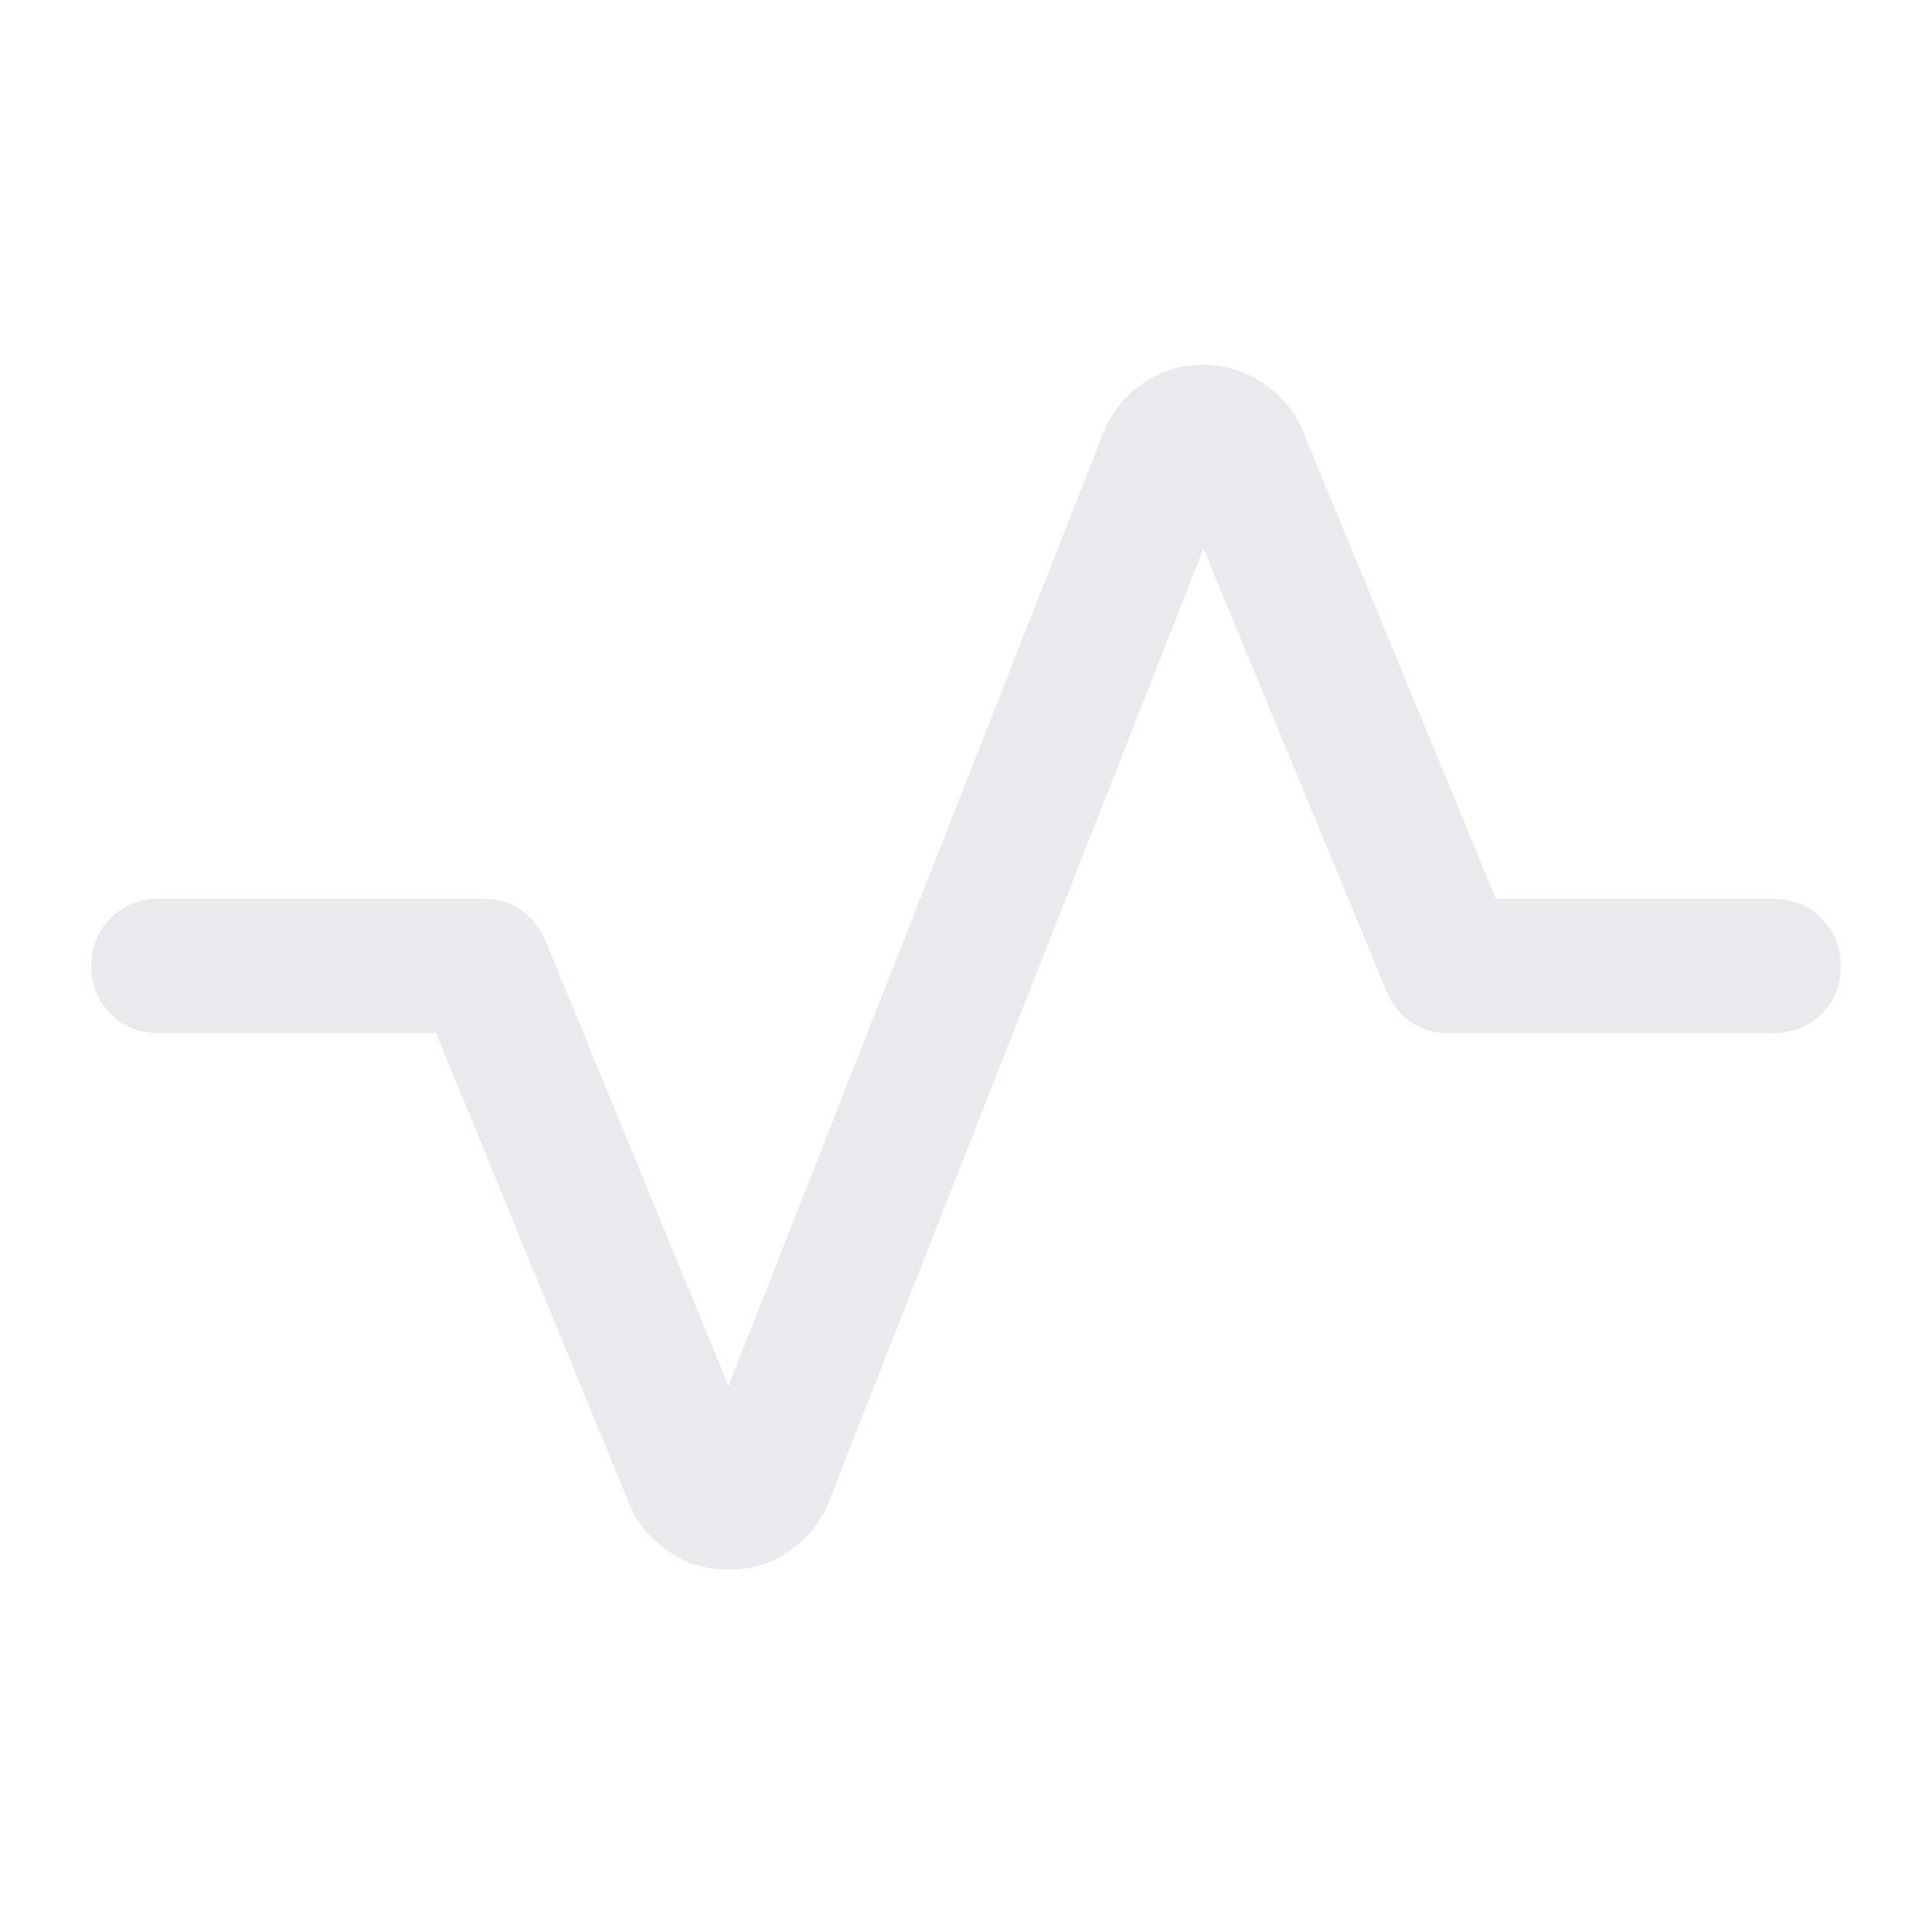 <svg xmlns="http://www.w3.org/2000/svg" height="40px" viewBox="0 -960 960 960" width="40px" fill="#e8eaed"><path d="M362.14-180q-17.14 0-30.81-9.67-13.66-9.66-19.33-24.66l-95.33-232.34h-138q-14.17 0-23.75-9.61-9.59-9.62-9.59-23.84 0-14.21 9.59-23.71 9.58-9.5 23.75-9.5h162q10.65 0 18.44 5.56 7.79 5.56 11.89 15.1l91 221.34 186-473q5.67-15 19.2-24.67 13.53-9.67 30.66-9.67 17.14 0 30.81 9.67 13.66 9.67 19.33 24.67l95.33 231h138q14.17 0 23.75 9.61 9.59 9.62 9.59 23.84 0 14.21-9.59 23.71-9.58 9.5-23.75 9.5h-162q-10.65 0-18.44-5.56-7.79-5.56-11.89-15.1l-91-220-186 473q-5.67 15-19.2 24.66-13.53 9.67-30.66 9.67Z"/></svg>
